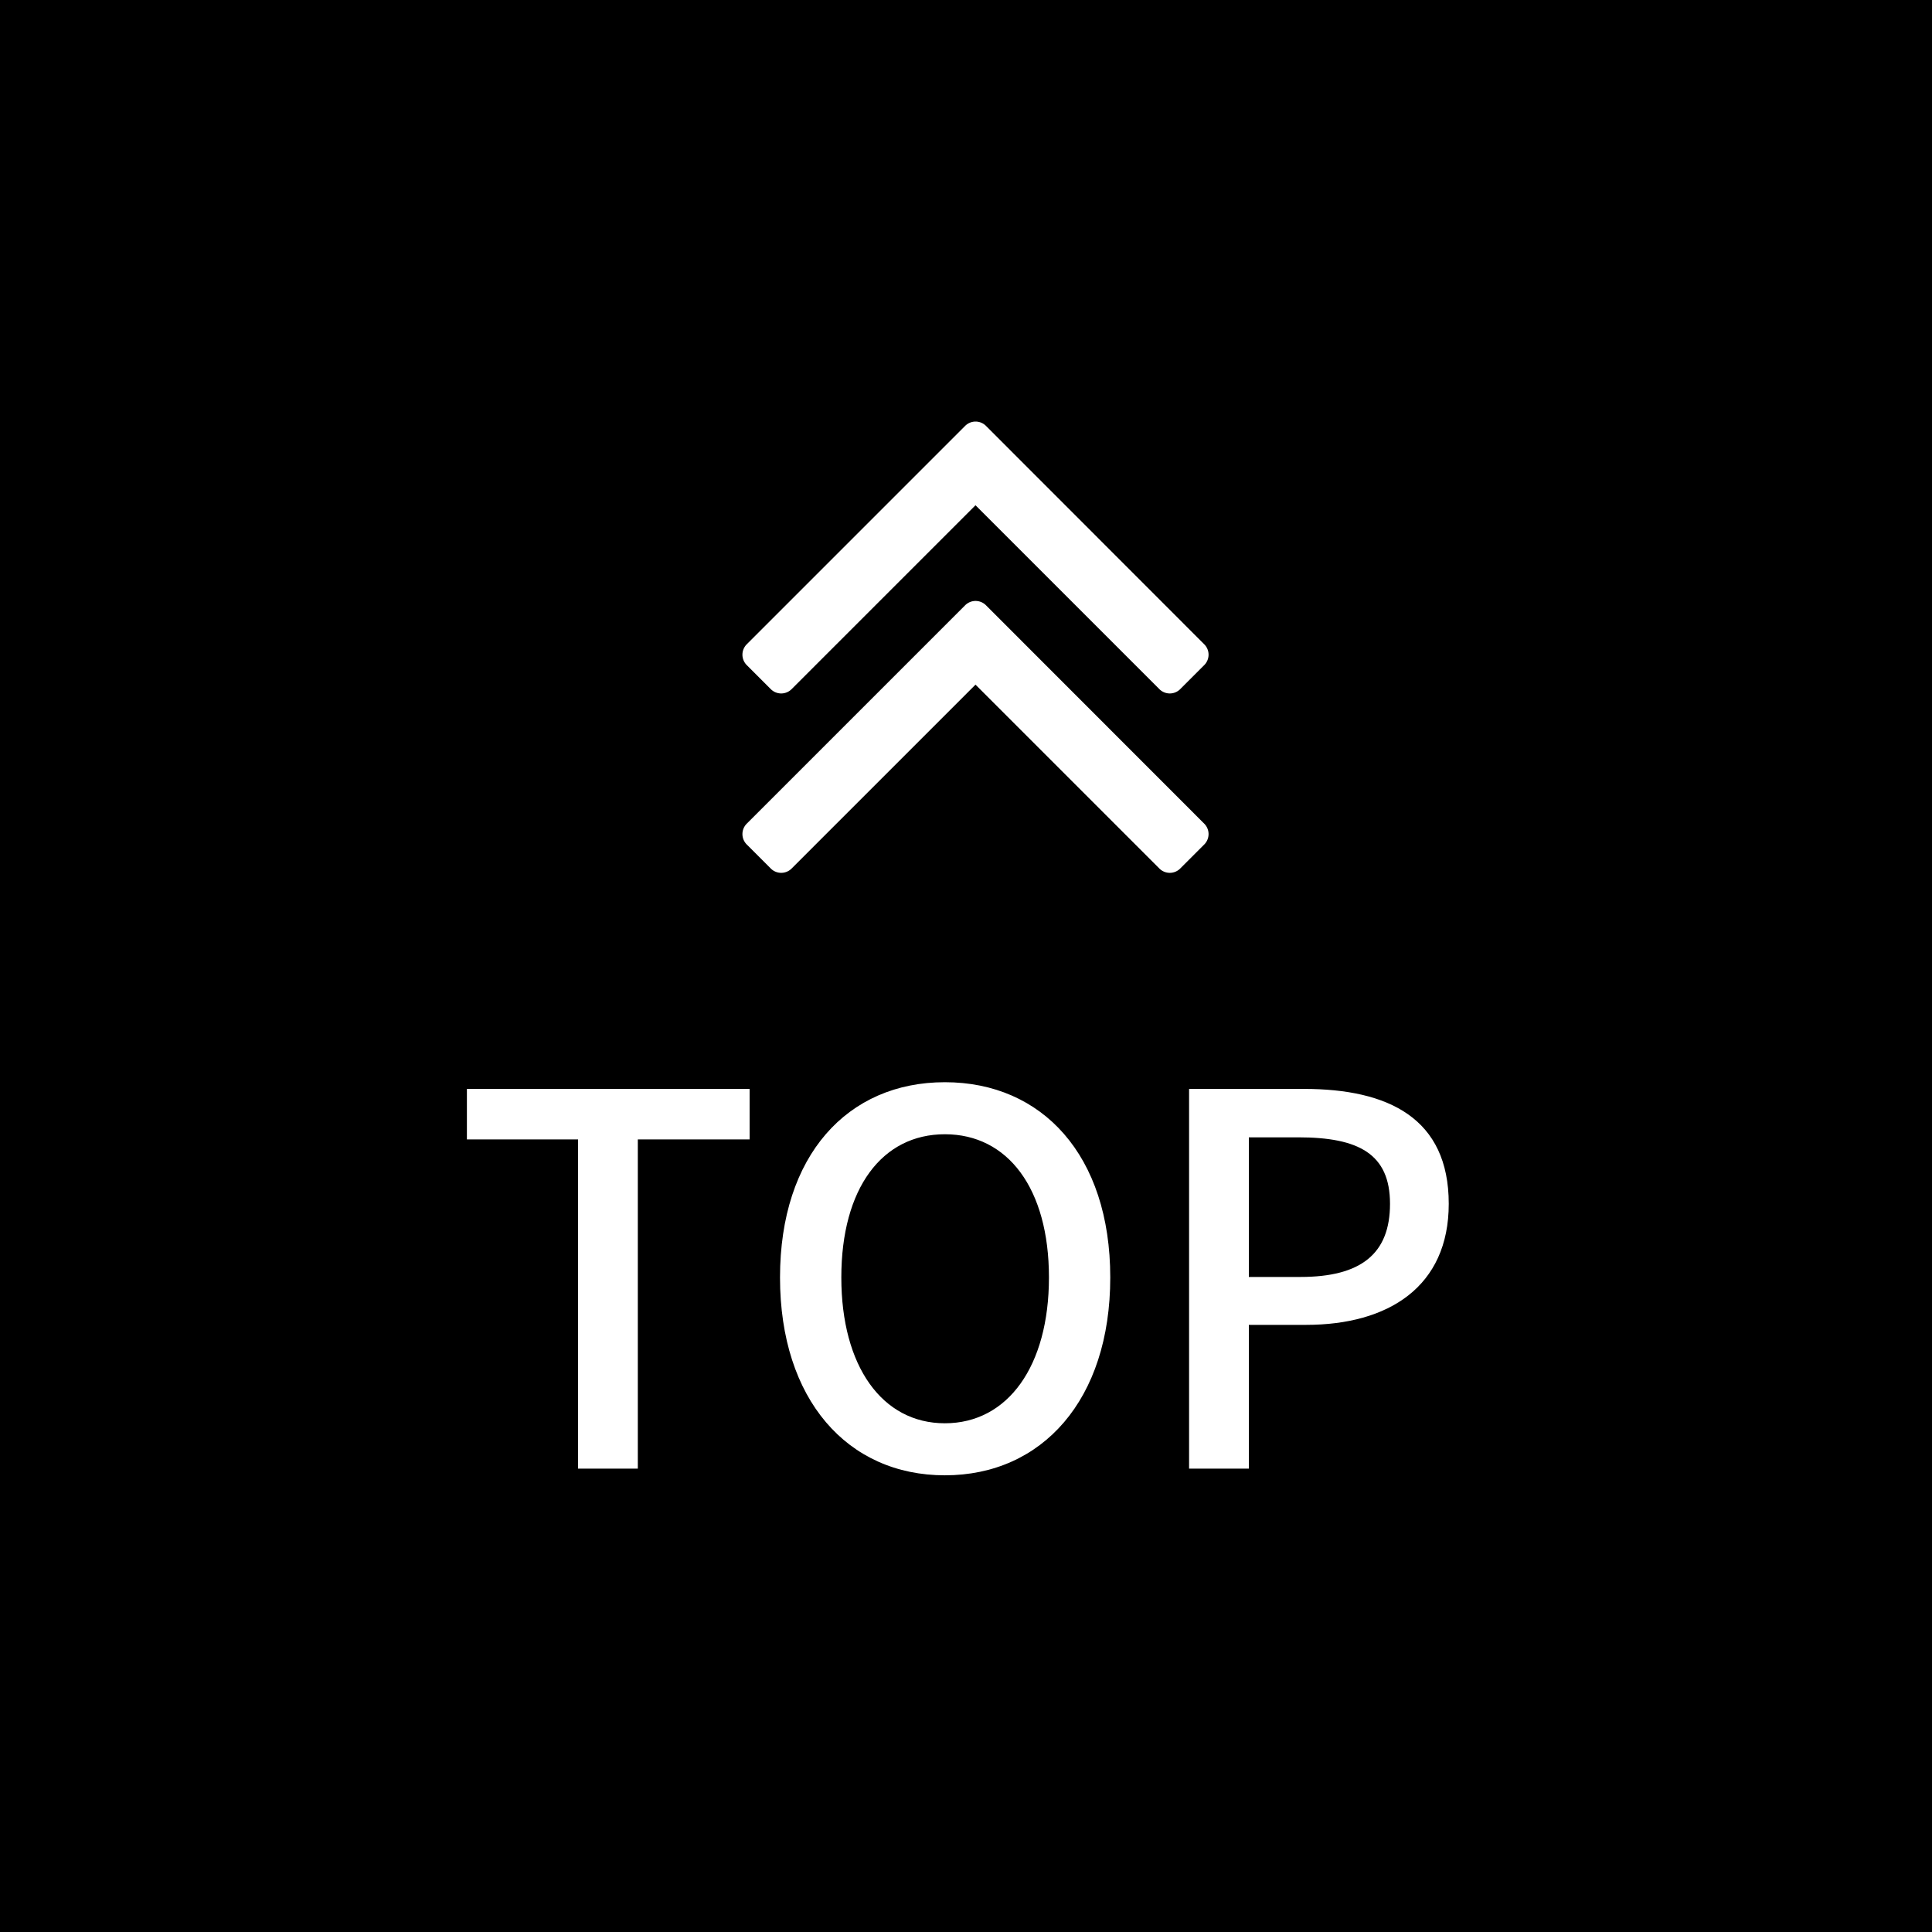 <svg xmlns="http://www.w3.org/2000/svg" width="60" height="60" viewBox="0 0 60 60">
  <g id="トップへ戻る" transform="translate(-1285 -7647)">
    <g id="グループ_9148" data-name="グループ 9148">
      <path id="パス_43730" data-name="パス 43730" d="M0,0H60V60H0Z" transform="translate(1285 7647)"/>
      <path id="パス_43841" data-name="パス 43841" d="M3.952,0H5.808V-10.224H9.28v-1.568H.5v1.568H3.952ZM15.344.208c3.024,0,5.136-2.352,5.136-6.144S18.368-12,15.344-12s-5.12,2.272-5.12,6.064S12.32.208,15.344.208Zm0-1.616c-1.952,0-3.216-1.776-3.216-4.528,0-2.768,1.264-4.448,3.216-4.448s3.232,1.68,3.232,4.448C18.576-3.184,17.3-1.408,15.344-1.408ZM22.928,0h1.856V-4.464H26.56c2.56,0,4.432-1.184,4.432-3.76,0-2.656-1.872-3.568-4.5-3.568H22.928Zm1.856-5.952v-4.336H26.32c1.872,0,2.848.512,2.848,2.064s-.9,2.272-2.784,2.272Z" transform="translate(1299 7692.609)" fill="#fff"/>
      <path id="パス_43779" data-name="パス 43779" d="M15.452-3.584a.459.459,0,0,1,.145.334.459.459,0,0,1-.145.334l-.725.725a.459.459,0,0,1-.334.145.459.459,0,0,1-.334-.145l-5.7-5.7-5.7,5.7a.459.459,0,0,1-.334.145.459.459,0,0,1-.334-.145l-.725-.725a.459.459,0,0,1-.145-.334.459.459,0,0,1,.145-.334l6.761-6.761a.459.459,0,0,1,.334-.145.459.459,0,0,1,.334.145Zm0-5.571a.459.459,0,0,1,.145.334.459.459,0,0,1-.145.334l-.725.725a.459.459,0,0,1-.334.145.459.459,0,0,1-.334-.145l-5.7-5.7-5.7,5.7a.459.459,0,0,1-.334.145.459.459,0,0,1-.334-.145l-.725-.725a.459.459,0,0,1-.145-.334.459.459,0,0,1,.145-.334l6.761-6.761a.459.459,0,0,1,.334-.145.459.459,0,0,1,.334.145Z" transform="translate(1306.936 7676.153)" fill="#fff"/>
    </g>
  </g>
</svg>
